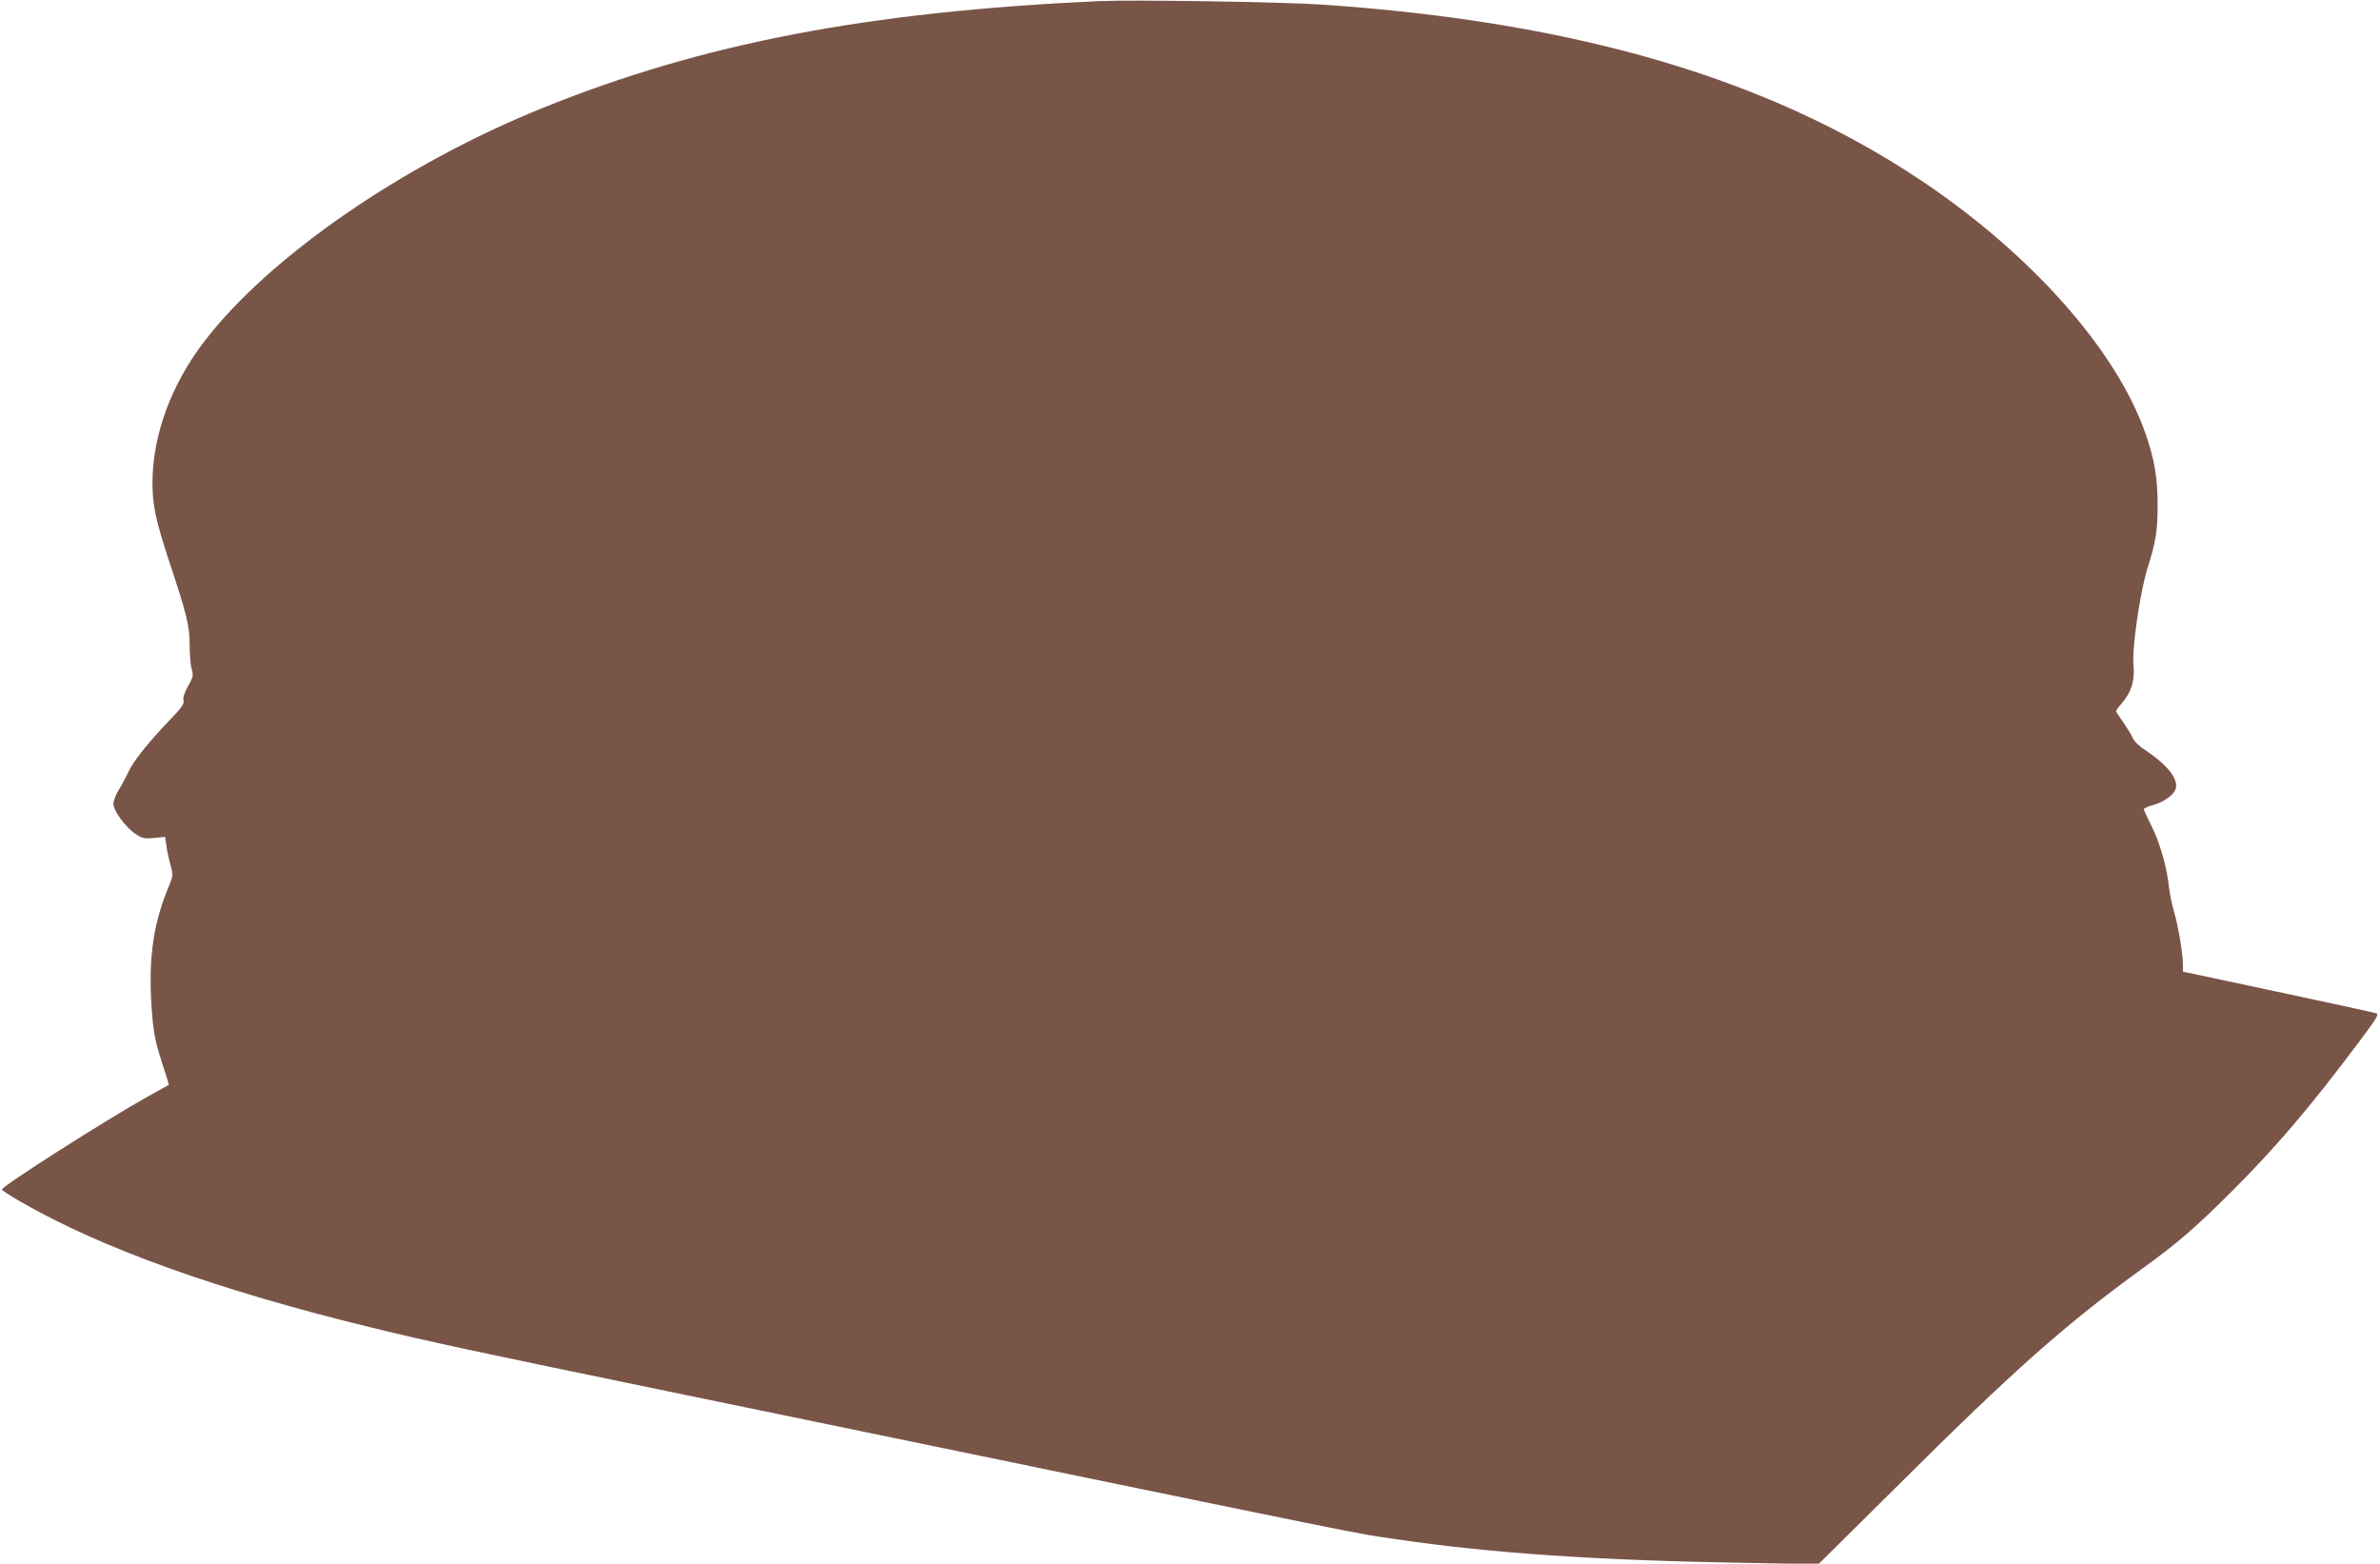 <?xml version="1.0" standalone="no"?>
<!DOCTYPE svg PUBLIC "-//W3C//DTD SVG 20010904//EN"
 "http://www.w3.org/TR/2001/REC-SVG-20010904/DTD/svg10.dtd">
<svg version="1.0" xmlns="http://www.w3.org/2000/svg"
 width="1280pt" height="841pt" viewBox="0 0 1280 841"
 preserveAspectRatio="xMidYMid meet">
<g transform="translate(0,841) scale(0.1,-0.1)"
fill="#795548" stroke="none">
<path d="M5910 8404 c-1245 -57 -2131 -227 -2990 -574 -755 -305 -1477 -804
-1824 -1260 -177 -232 -276 -504 -276 -757 0 -121 17 -200 89 -420 96 -288
111 -350 111 -454 0 -50 5 -108 11 -129 10 -33 8 -42 -20 -91 -20 -36 -28 -62
-24 -77 4 -18 -10 -39 -79 -110 -113 -118 -193 -219 -219 -277 -12 -26 -34
-68 -50 -93 -16 -25 -29 -59 -29 -76 0 -37 66 -127 121 -163 35 -23 46 -25 98
-20 l59 6 7 -47 c3 -26 13 -73 22 -104 15 -57 15 -57 -15 -130 -84 -206 -108
-404 -82 -696 8 -86 20 -142 50 -234 22 -67 39 -122 38 -123 -2 -1 -50 -28
-108 -60 -220 -122 -790 -485 -790 -503 0 -4 44 -33 98 -64 436 -252 1067
-478 1892 -679 321 -78 524 -122 1600 -344 3980 -822 3664 -758 3910 -794 505
-75 1084 -114 1873 -127 l397 -7 433 429 c619 616 897 862 1305 1158 195 141
286 220 483 416 239 239 419 450 681 799 108 145 115 156 94 162 -12 4 -250
55 -529 115 l-507 108 0 41 c0 57 -26 210 -49 286 -10 35 -22 93 -26 128 -10
103 -50 242 -94 329 -23 45 -41 85 -41 90 0 4 19 13 43 20 53 14 101 44 121
74 34 53 -23 134 -156 223 -33 21 -61 49 -68 66 -7 16 -30 54 -51 85 -22 30
-39 57 -39 60 0 3 16 24 35 46 49 58 67 119 59 204 -8 89 36 393 76 519 45
143 54 201 54 340 0 145 -17 246 -66 385 -156 448 -619 969 -1213 1364 -818
545 -1851 848 -3210 941 -214 15 -1019 27 -1205 19z"/>
</g>
</svg>
